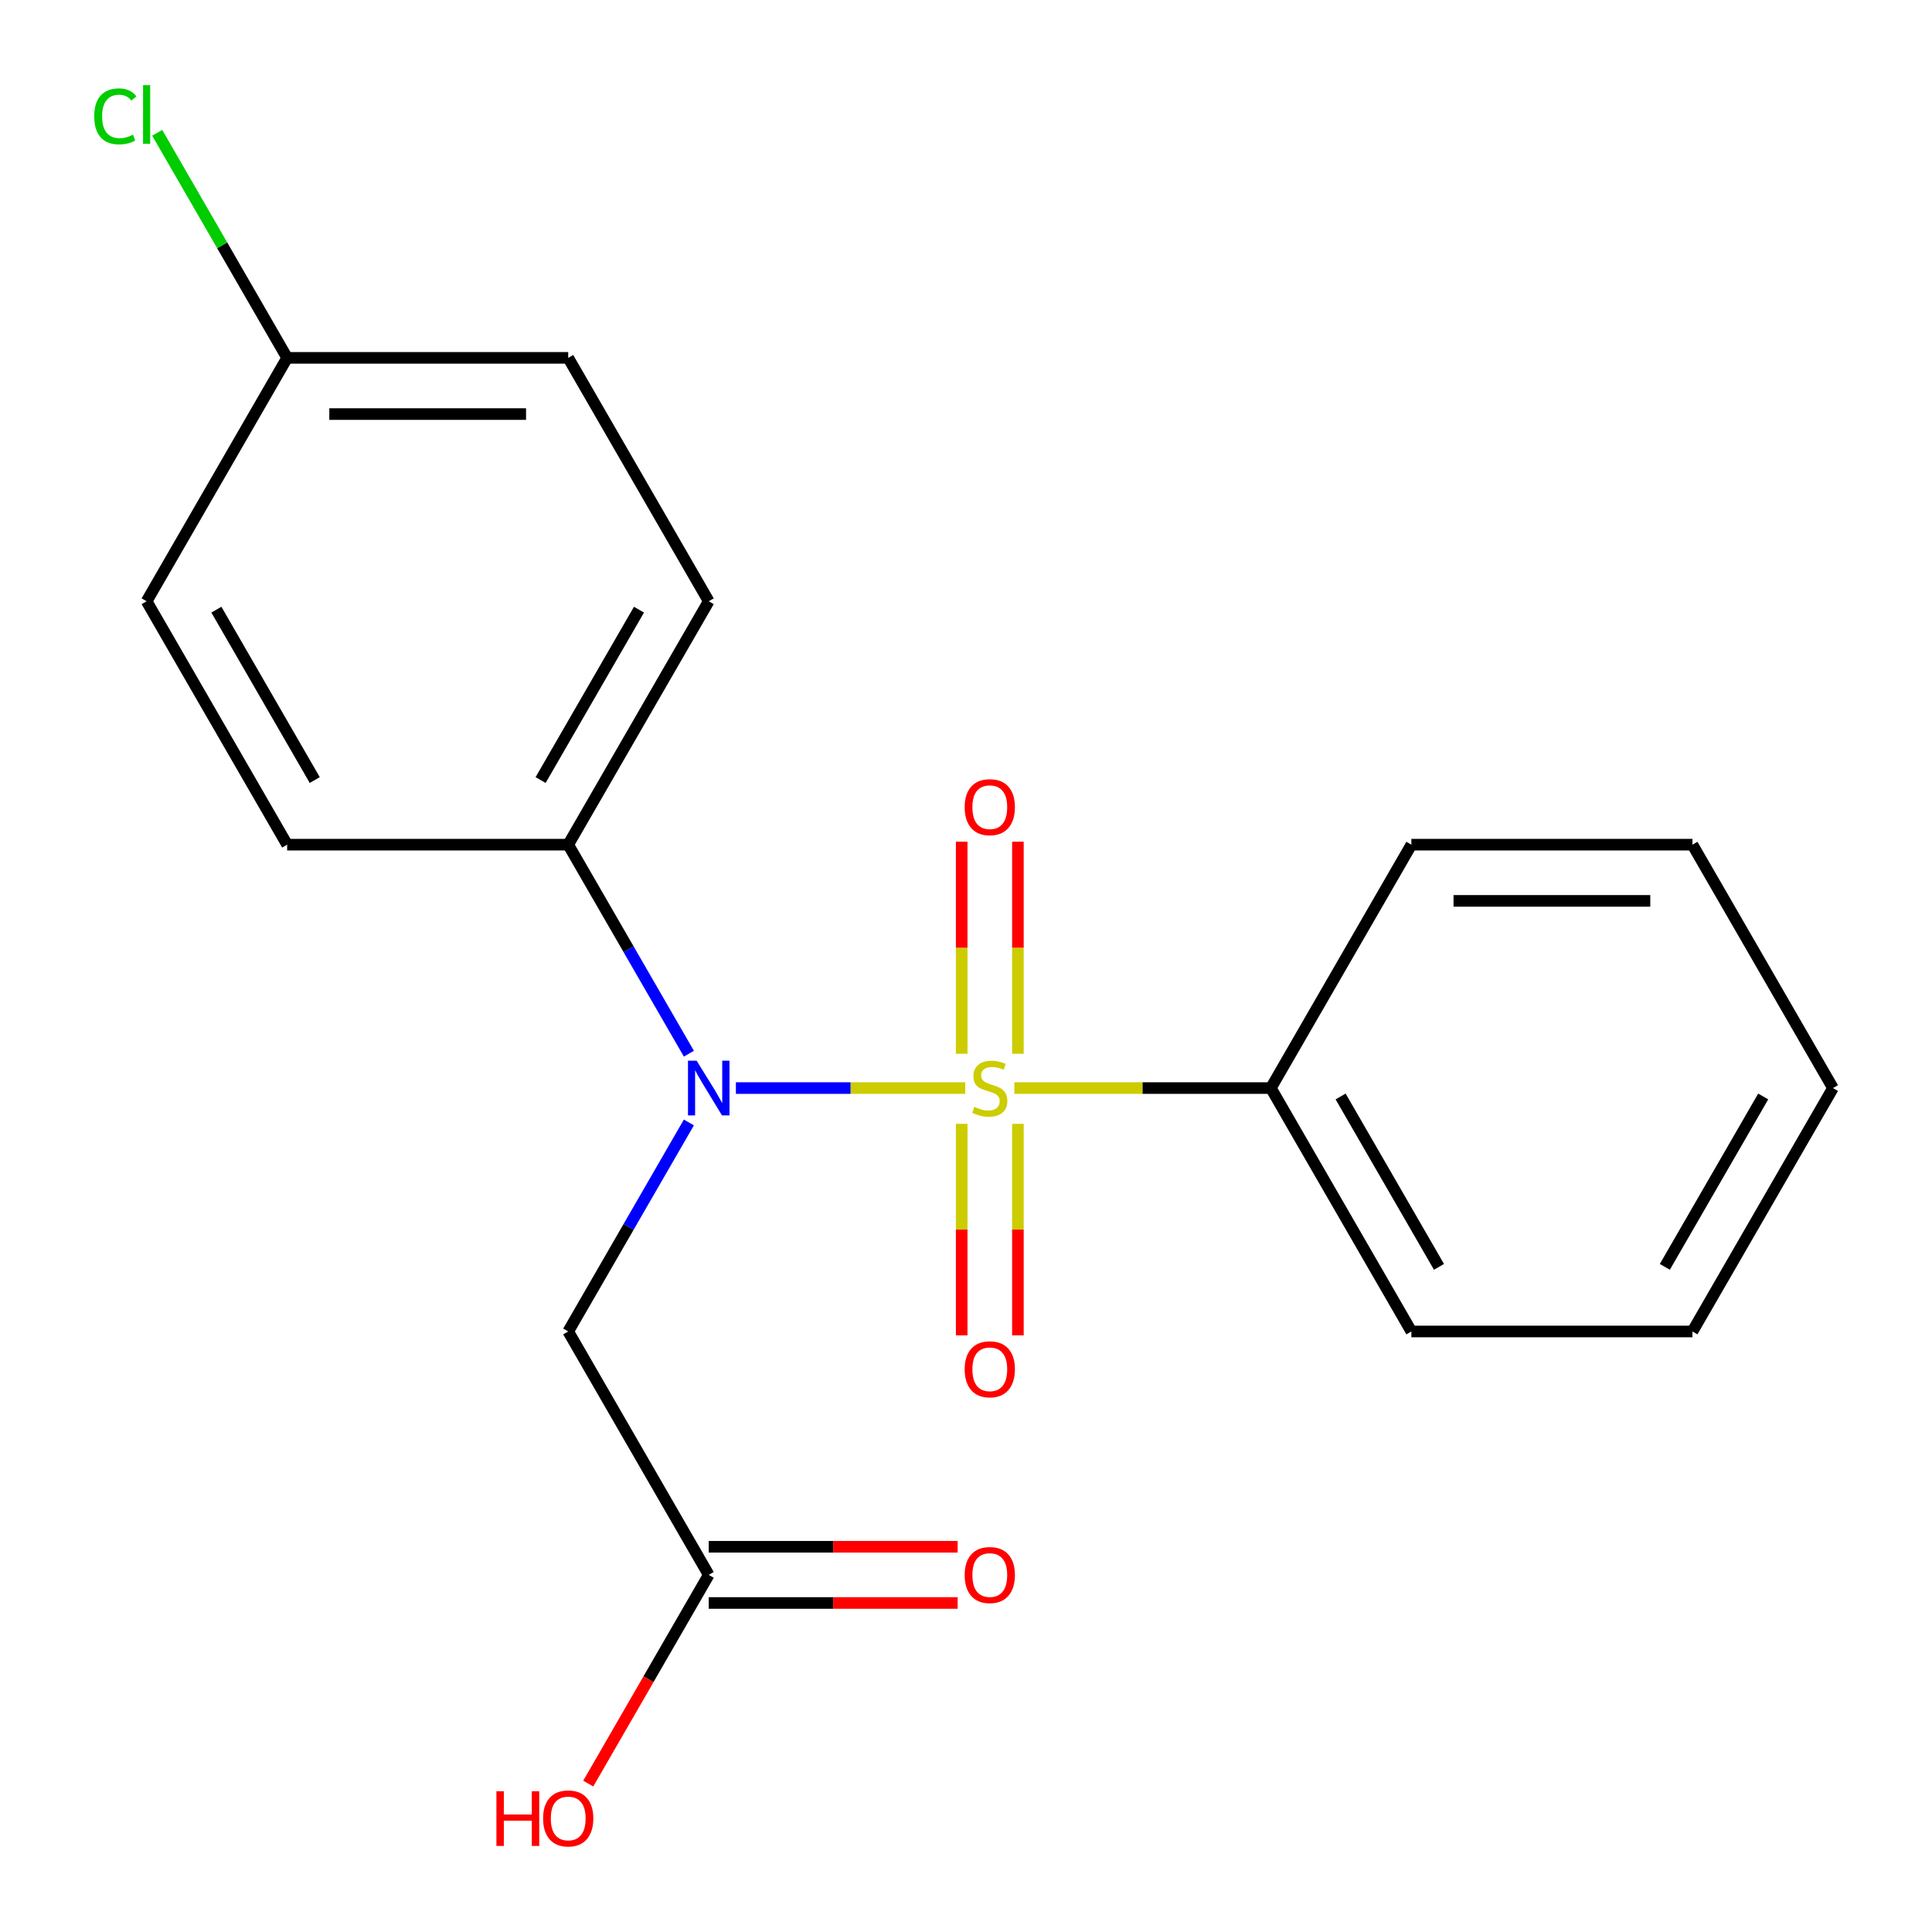 <?xml version='1.0' encoding='iso-8859-1'?>
<svg version='1.1' baseProfile='full'
              xmlns='http://www.w3.org/2000/svg'
                      xmlns:rdkit='http://www.rdkit.org/xml'
                      xmlns:xlink='http://www.w3.org/1999/xlink'
                  xml:space='preserve'
width='1000px' height='1000px' viewBox='0 0 1000 1000'>
<!-- END OF HEADER -->
<rect style='opacity:1.0;fill:#FFFFFF;stroke:none' width='1000' height='1000' x='0' y='0'> </rect>
<path class='bond-0' d='M 499.6,563.183 L 440.25,563.183' style='fill:none;fill-rule:evenodd;stroke:#CCCC00;stroke-width:6px;stroke-linecap:butt;stroke-linejoin:miter;stroke-opacity:1' />
<path class='bond-0' d='M 440.25,563.183 L 380.9,563.183' style='fill:none;fill-rule:evenodd;stroke:#0000FF;stroke-width:6px;stroke-linecap:butt;stroke-linejoin:miter;stroke-opacity:1' />
<path class='bond-2' d='M 526.864,545.426 L 526.864,490.544' style='fill:none;fill-rule:evenodd;stroke:#CCCC00;stroke-width:6px;stroke-linecap:butt;stroke-linejoin:miter;stroke-opacity:1' />
<path class='bond-2' d='M 526.864,490.544 L 526.864,435.661' style='fill:none;fill-rule:evenodd;stroke:#FF0000;stroke-width:6px;stroke-linecap:butt;stroke-linejoin:miter;stroke-opacity:1' />
<path class='bond-2' d='M 497.769,545.426 L 497.769,490.544' style='fill:none;fill-rule:evenodd;stroke:#CCCC00;stroke-width:6px;stroke-linecap:butt;stroke-linejoin:miter;stroke-opacity:1' />
<path class='bond-2' d='M 497.769,490.544 L 497.769,435.661' style='fill:none;fill-rule:evenodd;stroke:#FF0000;stroke-width:6px;stroke-linecap:butt;stroke-linejoin:miter;stroke-opacity:1' />
<path class='bond-3' d='M 497.769,581.7 L 497.769,636.432' style='fill:none;fill-rule:evenodd;stroke:#CCCC00;stroke-width:6px;stroke-linecap:butt;stroke-linejoin:miter;stroke-opacity:1' />
<path class='bond-3' d='M 497.769,636.432 L 497.769,691.165' style='fill:none;fill-rule:evenodd;stroke:#FF0000;stroke-width:6px;stroke-linecap:butt;stroke-linejoin:miter;stroke-opacity:1' />
<path class='bond-3' d='M 526.864,581.7 L 526.864,636.432' style='fill:none;fill-rule:evenodd;stroke:#CCCC00;stroke-width:6px;stroke-linecap:butt;stroke-linejoin:miter;stroke-opacity:1' />
<path class='bond-3' d='M 526.864,636.432 L 526.864,691.165' style='fill:none;fill-rule:evenodd;stroke:#FF0000;stroke-width:6px;stroke-linecap:butt;stroke-linejoin:miter;stroke-opacity:1' />
<path class='bond-4' d='M 525.033,563.183 L 591.413,563.183' style='fill:none;fill-rule:evenodd;stroke:#CCCC00;stroke-width:6px;stroke-linecap:butt;stroke-linejoin:miter;stroke-opacity:1' />
<path class='bond-4' d='M 591.413,563.183 L 657.792,563.183' style='fill:none;fill-rule:evenodd;stroke:#000000;stroke-width:6px;stroke-linecap:butt;stroke-linejoin:miter;stroke-opacity:1' />
<path class='bond-1' d='M 356.566,580.98 L 325.335,635.074' style='fill:none;fill-rule:evenodd;stroke:#0000FF;stroke-width:6px;stroke-linecap:butt;stroke-linejoin:miter;stroke-opacity:1' />
<path class='bond-1' d='M 325.335,635.074 L 294.104,689.169' style='fill:none;fill-rule:evenodd;stroke:#000000;stroke-width:6px;stroke-linecap:butt;stroke-linejoin:miter;stroke-opacity:1' />
<path class='bond-6' d='M 356.566,545.386 L 325.335,491.292' style='fill:none;fill-rule:evenodd;stroke:#0000FF;stroke-width:6px;stroke-linecap:butt;stroke-linejoin:miter;stroke-opacity:1' />
<path class='bond-6' d='M 325.335,491.292 L 294.104,437.198' style='fill:none;fill-rule:evenodd;stroke:#000000;stroke-width:6px;stroke-linecap:butt;stroke-linejoin:miter;stroke-opacity:1' />
<path class='bond-5' d='M 294.104,689.169 L 366.841,815.154' style='fill:none;fill-rule:evenodd;stroke:#000000;stroke-width:6px;stroke-linecap:butt;stroke-linejoin:miter;stroke-opacity:1' />
<path class='bond-15' d='M 657.792,563.183 L 730.529,689.169' style='fill:none;fill-rule:evenodd;stroke:#000000;stroke-width:6px;stroke-linecap:butt;stroke-linejoin:miter;stroke-opacity:1' />
<path class='bond-15' d='M 693.899,567.534 L 744.816,655.723' style='fill:none;fill-rule:evenodd;stroke:#000000;stroke-width:6px;stroke-linecap:butt;stroke-linejoin:miter;stroke-opacity:1' />
<path class='bond-16' d='M 657.792,563.183 L 730.529,437.198' style='fill:none;fill-rule:evenodd;stroke:#000000;stroke-width:6px;stroke-linecap:butt;stroke-linejoin:miter;stroke-opacity:1' />
<path class='bond-7' d='M 366.841,829.701 L 431.261,829.701' style='fill:none;fill-rule:evenodd;stroke:#000000;stroke-width:6px;stroke-linecap:butt;stroke-linejoin:miter;stroke-opacity:1' />
<path class='bond-7' d='M 431.261,829.701 L 495.68,829.701' style='fill:none;fill-rule:evenodd;stroke:#FF0000;stroke-width:6px;stroke-linecap:butt;stroke-linejoin:miter;stroke-opacity:1' />
<path class='bond-7' d='M 366.841,800.606 L 431.261,800.606' style='fill:none;fill-rule:evenodd;stroke:#000000;stroke-width:6px;stroke-linecap:butt;stroke-linejoin:miter;stroke-opacity:1' />
<path class='bond-7' d='M 431.261,800.606 L 495.68,800.606' style='fill:none;fill-rule:evenodd;stroke:#FF0000;stroke-width:6px;stroke-linecap:butt;stroke-linejoin:miter;stroke-opacity:1' />
<path class='bond-11' d='M 366.841,815.154 L 335.656,869.168' style='fill:none;fill-rule:evenodd;stroke:#000000;stroke-width:6px;stroke-linecap:butt;stroke-linejoin:miter;stroke-opacity:1' />
<path class='bond-11' d='M 335.656,869.168 L 304.471,923.182' style='fill:none;fill-rule:evenodd;stroke:#FF0000;stroke-width:6px;stroke-linecap:butt;stroke-linejoin:miter;stroke-opacity:1' />
<path class='bond-8' d='M 294.104,437.198 L 366.841,311.213' style='fill:none;fill-rule:evenodd;stroke:#000000;stroke-width:6px;stroke-linecap:butt;stroke-linejoin:miter;stroke-opacity:1' />
<path class='bond-8' d='M 279.817,403.753 L 330.734,315.563' style='fill:none;fill-rule:evenodd;stroke:#000000;stroke-width:6px;stroke-linecap:butt;stroke-linejoin:miter;stroke-opacity:1' />
<path class='bond-9' d='M 294.104,437.198 L 148.629,437.198' style='fill:none;fill-rule:evenodd;stroke:#000000;stroke-width:6px;stroke-linecap:butt;stroke-linejoin:miter;stroke-opacity:1' />
<path class='bond-12' d='M 366.841,311.213 L 294.104,185.228' style='fill:none;fill-rule:evenodd;stroke:#000000;stroke-width:6px;stroke-linecap:butt;stroke-linejoin:miter;stroke-opacity:1' />
<path class='bond-13' d='M 148.629,437.198 L 75.891,311.213' style='fill:none;fill-rule:evenodd;stroke:#000000;stroke-width:6px;stroke-linecap:butt;stroke-linejoin:miter;stroke-opacity:1' />
<path class='bond-13' d='M 162.915,403.753 L 111.999,315.563' style='fill:none;fill-rule:evenodd;stroke:#000000;stroke-width:6px;stroke-linecap:butt;stroke-linejoin:miter;stroke-opacity:1' />
<path class='bond-10' d='M 148.629,185.228 L 75.891,311.213' style='fill:none;fill-rule:evenodd;stroke:#000000;stroke-width:6px;stroke-linecap:butt;stroke-linejoin:miter;stroke-opacity:1' />
<path class='bond-14' d='M 148.629,185.228 L 114.998,126.978' style='fill:none;fill-rule:evenodd;stroke:#000000;stroke-width:6px;stroke-linecap:butt;stroke-linejoin:miter;stroke-opacity:1' />
<path class='bond-14' d='M 114.998,126.978 L 81.368,68.729' style='fill:none;fill-rule:evenodd;stroke:#00CC00;stroke-width:6px;stroke-linecap:butt;stroke-linejoin:miter;stroke-opacity:1' />
<path class='bond-21' d='M 148.629,185.228 L 294.104,185.228' style='fill:none;fill-rule:evenodd;stroke:#000000;stroke-width:6px;stroke-linecap:butt;stroke-linejoin:miter;stroke-opacity:1' />
<path class='bond-21' d='M 170.45,214.323 L 272.283,214.323' style='fill:none;fill-rule:evenodd;stroke:#000000;stroke-width:6px;stroke-linecap:butt;stroke-linejoin:miter;stroke-opacity:1' />
<path class='bond-18' d='M 730.529,689.169 L 876.004,689.169' style='fill:none;fill-rule:evenodd;stroke:#000000;stroke-width:6px;stroke-linecap:butt;stroke-linejoin:miter;stroke-opacity:1' />
<path class='bond-17' d='M 730.529,437.198 L 876.004,437.198' style='fill:none;fill-rule:evenodd;stroke:#000000;stroke-width:6px;stroke-linecap:butt;stroke-linejoin:miter;stroke-opacity:1' />
<path class='bond-17' d='M 752.351,466.293 L 854.183,466.293' style='fill:none;fill-rule:evenodd;stroke:#000000;stroke-width:6px;stroke-linecap:butt;stroke-linejoin:miter;stroke-opacity:1' />
<path class='bond-19' d='M 876.004,437.198 L 948.742,563.183' style='fill:none;fill-rule:evenodd;stroke:#000000;stroke-width:6px;stroke-linecap:butt;stroke-linejoin:miter;stroke-opacity:1' />
<path class='bond-20' d='M 876.004,689.169 L 948.742,563.183' style='fill:none;fill-rule:evenodd;stroke:#000000;stroke-width:6px;stroke-linecap:butt;stroke-linejoin:miter;stroke-opacity:1' />
<path class='bond-20' d='M 861.718,655.723 L 912.634,567.534' style='fill:none;fill-rule:evenodd;stroke:#000000;stroke-width:6px;stroke-linecap:butt;stroke-linejoin:miter;stroke-opacity:1' />
<path  class='atom-0' d='M 504.317 572.903
Q 504.637 573.023, 505.957 573.583
Q 507.277 574.143, 508.717 574.503
Q 510.197 574.823, 511.637 574.823
Q 514.317 574.823, 515.877 573.543
Q 517.437 572.223, 517.437 569.943
Q 517.437 568.383, 516.637 567.423
Q 515.877 566.463, 514.677 565.943
Q 513.477 565.423, 511.477 564.823
Q 508.957 564.063, 507.437 563.343
Q 505.957 562.623, 504.877 561.103
Q 503.837 559.583, 503.837 557.023
Q 503.837 553.463, 506.237 551.263
Q 508.677 549.063, 513.477 549.063
Q 516.757 549.063, 520.477 550.623
L 519.557 553.703
Q 516.157 552.303, 513.597 552.303
Q 510.837 552.303, 509.317 553.463
Q 507.797 554.583, 507.837 556.543
Q 507.837 558.063, 508.597 558.983
Q 509.397 559.903, 510.517 560.423
Q 511.677 560.943, 513.597 561.543
Q 516.157 562.343, 517.677 563.143
Q 519.197 563.943, 520.277 565.583
Q 521.397 567.183, 521.397 569.943
Q 521.397 573.863, 518.757 575.983
Q 516.157 578.063, 511.797 578.063
Q 509.277 578.063, 507.357 577.503
Q 505.477 576.983, 503.237 576.063
L 504.317 572.903
' fill='#CCCC00'/>
<path  class='atom-1' d='M 360.581 549.023
L 369.861 564.023
Q 370.781 565.503, 372.261 568.183
Q 373.741 570.863, 373.821 571.023
L 373.821 549.023
L 377.581 549.023
L 377.581 577.343
L 373.701 577.343
L 363.741 560.943
Q 362.581 559.023, 361.341 556.823
Q 360.141 554.623, 359.781 553.943
L 359.781 577.343
L 356.101 577.343
L 356.101 549.023
L 360.581 549.023
' fill='#0000FF'/>
<path  class='atom-3' d='M 499.317 417.788
Q 499.317 410.988, 502.677 407.188
Q 506.037 403.388, 512.317 403.388
Q 518.597 403.388, 521.957 407.188
Q 525.317 410.988, 525.317 417.788
Q 525.317 424.668, 521.917 428.588
Q 518.517 432.468, 512.317 432.468
Q 506.077 432.468, 502.677 428.588
Q 499.317 424.708, 499.317 417.788
M 512.317 429.268
Q 516.637 429.268, 518.957 426.388
Q 521.317 423.468, 521.317 417.788
Q 521.317 412.228, 518.957 409.428
Q 516.637 406.588, 512.317 406.588
Q 507.997 406.588, 505.637 409.388
Q 503.317 412.188, 503.317 417.788
Q 503.317 423.508, 505.637 426.388
Q 507.997 429.268, 512.317 429.268
' fill='#FF0000'/>
<path  class='atom-4' d='M 499.317 708.739
Q 499.317 701.939, 502.677 698.139
Q 506.037 694.339, 512.317 694.339
Q 518.597 694.339, 521.957 698.139
Q 525.317 701.939, 525.317 708.739
Q 525.317 715.619, 521.917 719.539
Q 518.517 723.419, 512.317 723.419
Q 506.077 723.419, 502.677 719.539
Q 499.317 715.659, 499.317 708.739
M 512.317 720.219
Q 516.637 720.219, 518.957 717.339
Q 521.317 714.419, 521.317 708.739
Q 521.317 703.179, 518.957 700.379
Q 516.637 697.539, 512.317 697.539
Q 507.997 697.539, 505.637 700.339
Q 503.317 703.139, 503.317 708.739
Q 503.317 714.459, 505.637 717.339
Q 507.997 720.219, 512.317 720.219
' fill='#FF0000'/>
<path  class='atom-8' d='M 499.317 815.234
Q 499.317 808.434, 502.677 804.634
Q 506.037 800.834, 512.317 800.834
Q 518.597 800.834, 521.957 804.634
Q 525.317 808.434, 525.317 815.234
Q 525.317 822.114, 521.917 826.034
Q 518.517 829.914, 512.317 829.914
Q 506.077 829.914, 502.677 826.034
Q 499.317 822.154, 499.317 815.234
M 512.317 826.714
Q 516.637 826.714, 518.957 823.834
Q 521.317 820.914, 521.317 815.234
Q 521.317 809.674, 518.957 806.874
Q 516.637 804.034, 512.317 804.034
Q 507.997 804.034, 505.637 806.834
Q 503.317 809.634, 503.317 815.234
Q 503.317 820.954, 505.637 823.834
Q 507.997 826.714, 512.317 826.714
' fill='#FF0000'/>
<path  class='atom-12' d='M 256.944 927.139
L 260.784 927.139
L 260.784 939.179
L 275.264 939.179
L 275.264 927.139
L 279.104 927.139
L 279.104 955.459
L 275.264 955.459
L 275.264 942.379
L 260.784 942.379
L 260.784 955.459
L 256.944 955.459
L 256.944 927.139
' fill='#FF0000'/>
<path  class='atom-12' d='M 281.104 941.219
Q 281.104 934.419, 284.464 930.619
Q 287.824 926.819, 294.104 926.819
Q 300.384 926.819, 303.744 930.619
Q 307.104 934.419, 307.104 941.219
Q 307.104 948.099, 303.704 952.019
Q 300.304 955.899, 294.104 955.899
Q 287.864 955.899, 284.464 952.019
Q 281.104 948.139, 281.104 941.219
M 294.104 952.699
Q 298.424 952.699, 300.744 949.819
Q 303.104 946.899, 303.104 941.219
Q 303.104 935.659, 300.744 932.859
Q 298.424 930.019, 294.104 930.019
Q 289.784 930.019, 287.424 932.819
Q 285.104 935.619, 285.104 941.219
Q 285.104 946.939, 287.424 949.819
Q 289.784 952.699, 294.104 952.699
' fill='#FF0000'/>
<path  class='atom-15' d='M 48.771 60.222
Q 48.771 53.182, 52.051 49.502
Q 55.371 45.782, 61.651 45.782
Q 67.491 45.782, 70.611 49.903
L 67.971 52.062
Q 65.691 49.062, 61.651 49.062
Q 57.371 49.062, 55.091 51.943
Q 52.851 54.782, 52.851 60.222
Q 52.851 65.823, 55.171 68.703
Q 57.531 71.582, 62.091 71.582
Q 65.211 71.582, 68.851 69.703
L 69.971 72.703
Q 68.491 73.662, 66.251 74.222
Q 64.011 74.782, 61.531 74.782
Q 55.371 74.782, 52.051 71.022
Q 48.771 67.263, 48.771 60.222
' fill='#00CC00'/>
<path  class='atom-15' d='M 74.051 44.062
L 77.731 44.062
L 77.731 74.422
L 74.051 74.422
L 74.051 44.062
' fill='#00CC00'/>
</svg>
